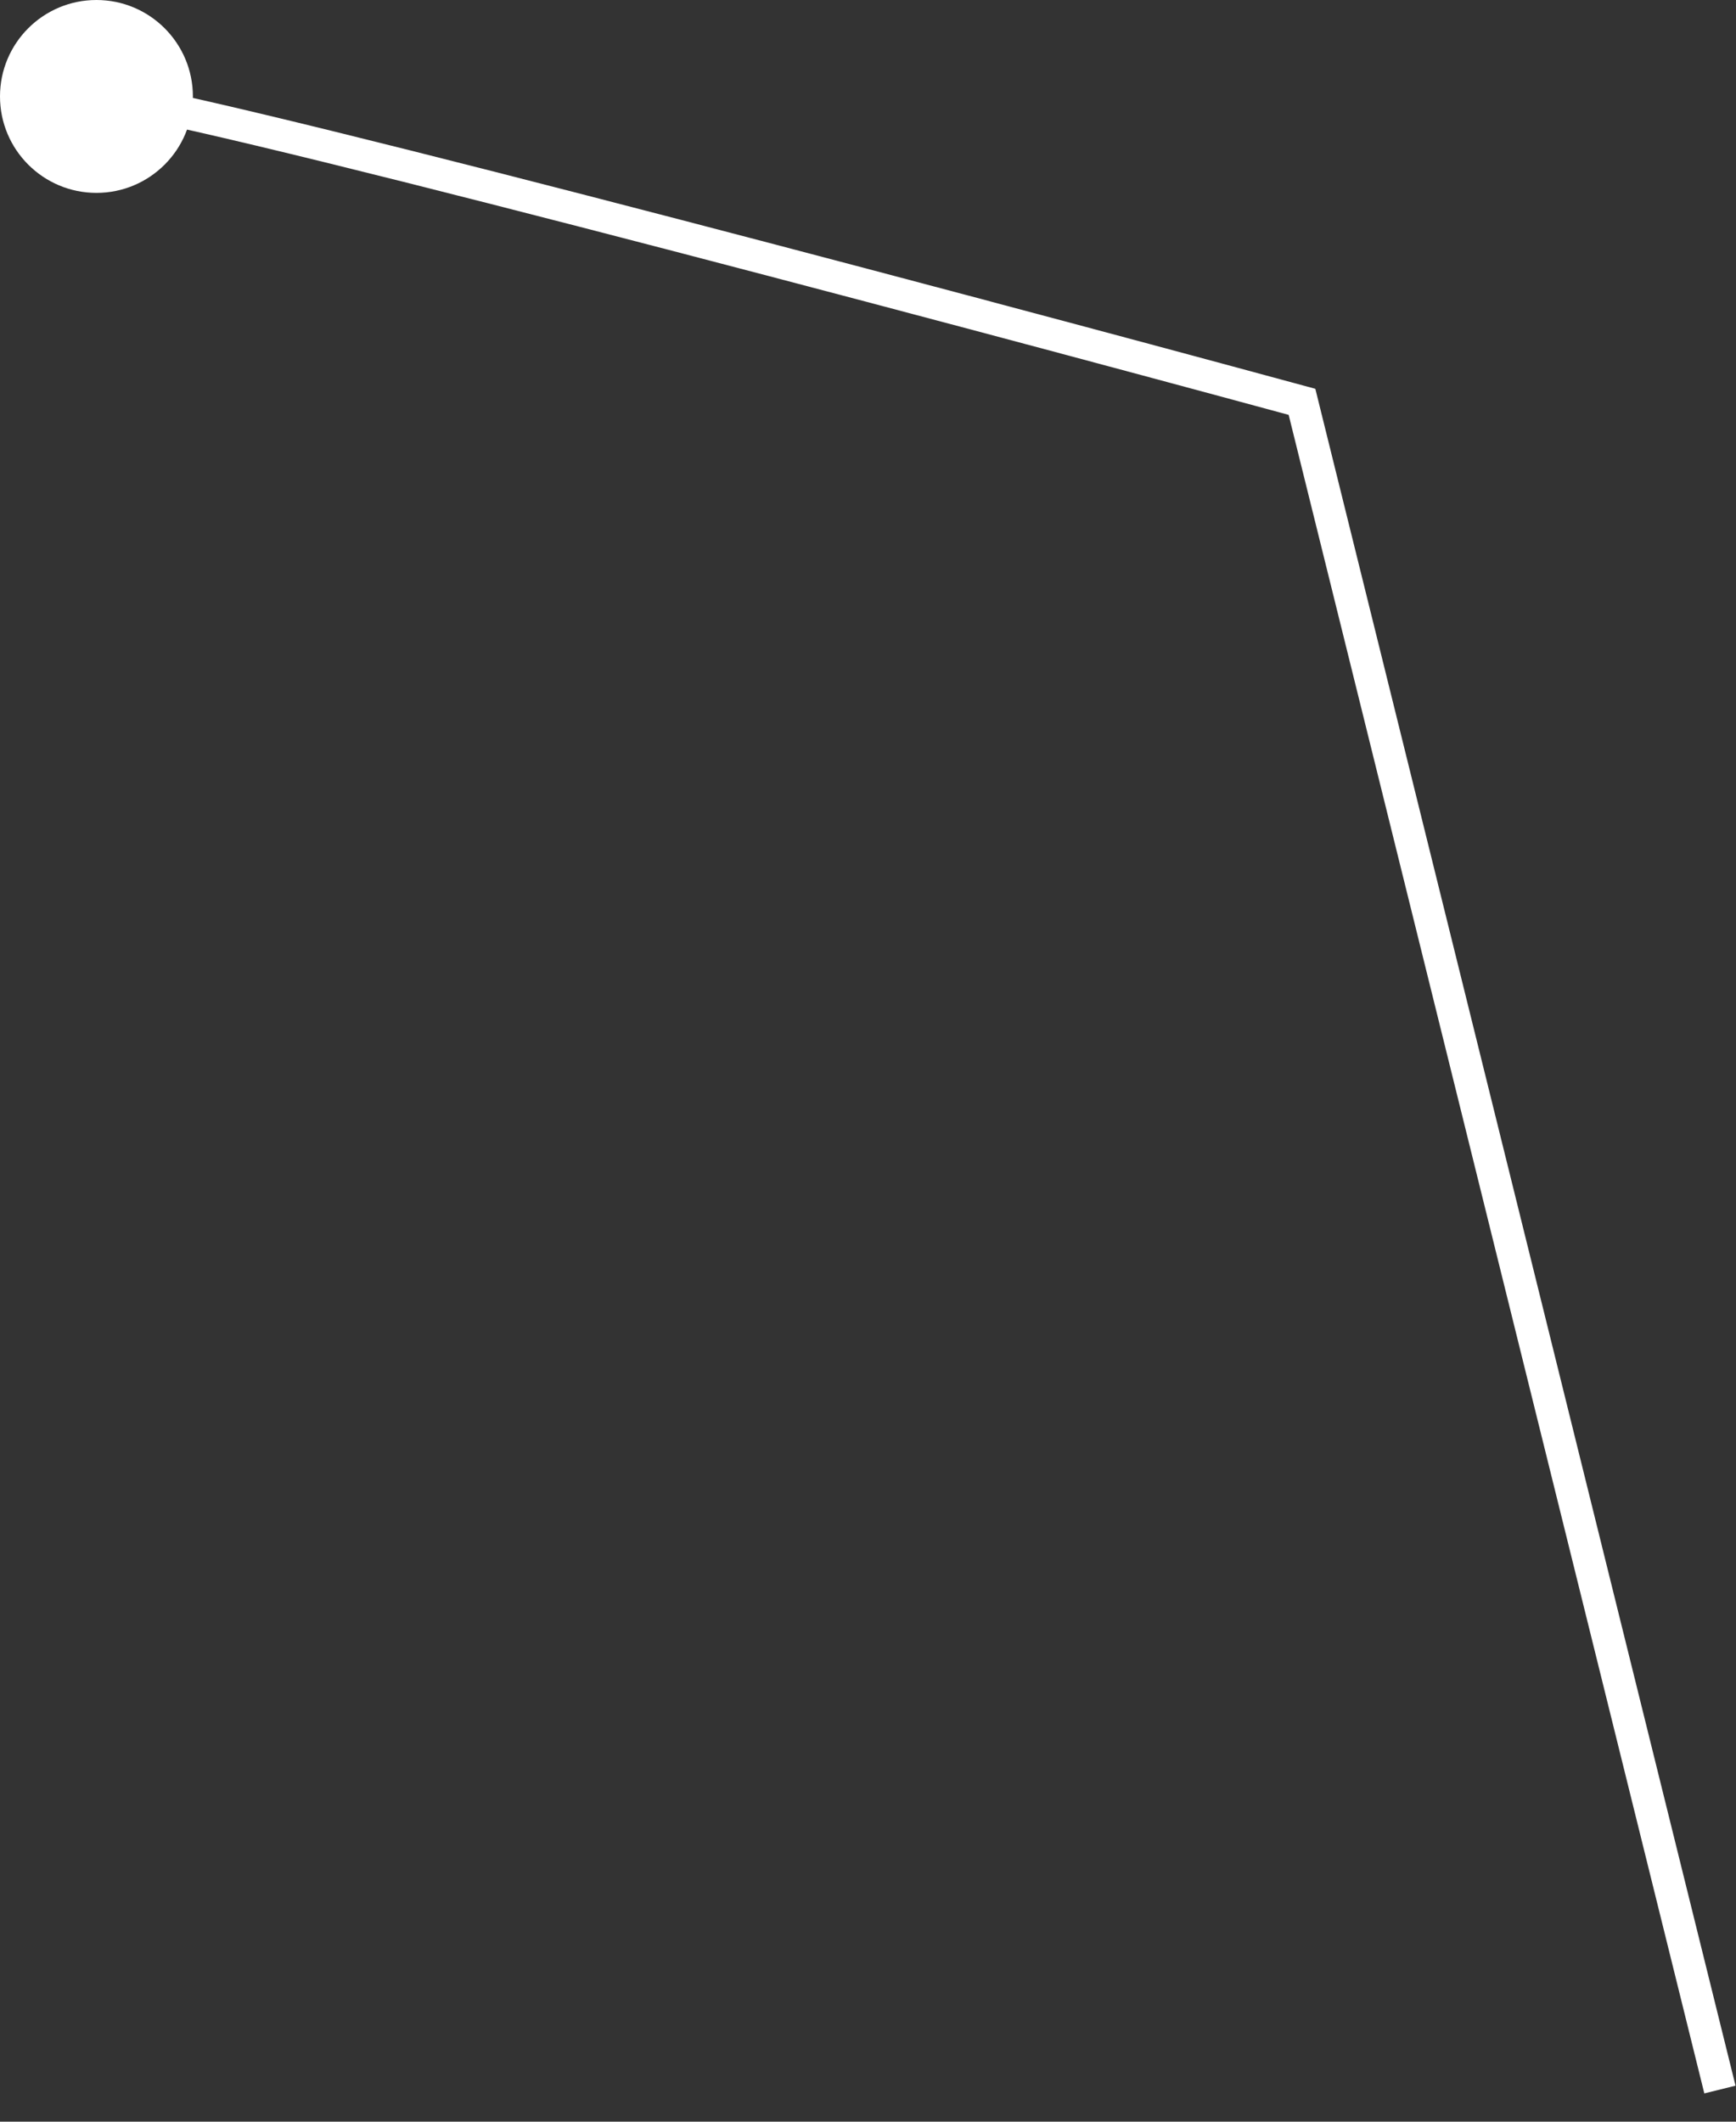 <?xml version="1.0" encoding="UTF-8"?> <svg xmlns="http://www.w3.org/2000/svg" width="54" height="66" viewBox="0 0 54 66" fill="none"><rect x="0" y="0" width="54" height="66" fill="#333333" stroke="none"/><circle cx="3" cy="3" r="3" fill="white"></circle><path d="M3 3C5 3 28.833 9.333 40.5 12.5L53.5 65" stroke="white"></path></svg> 